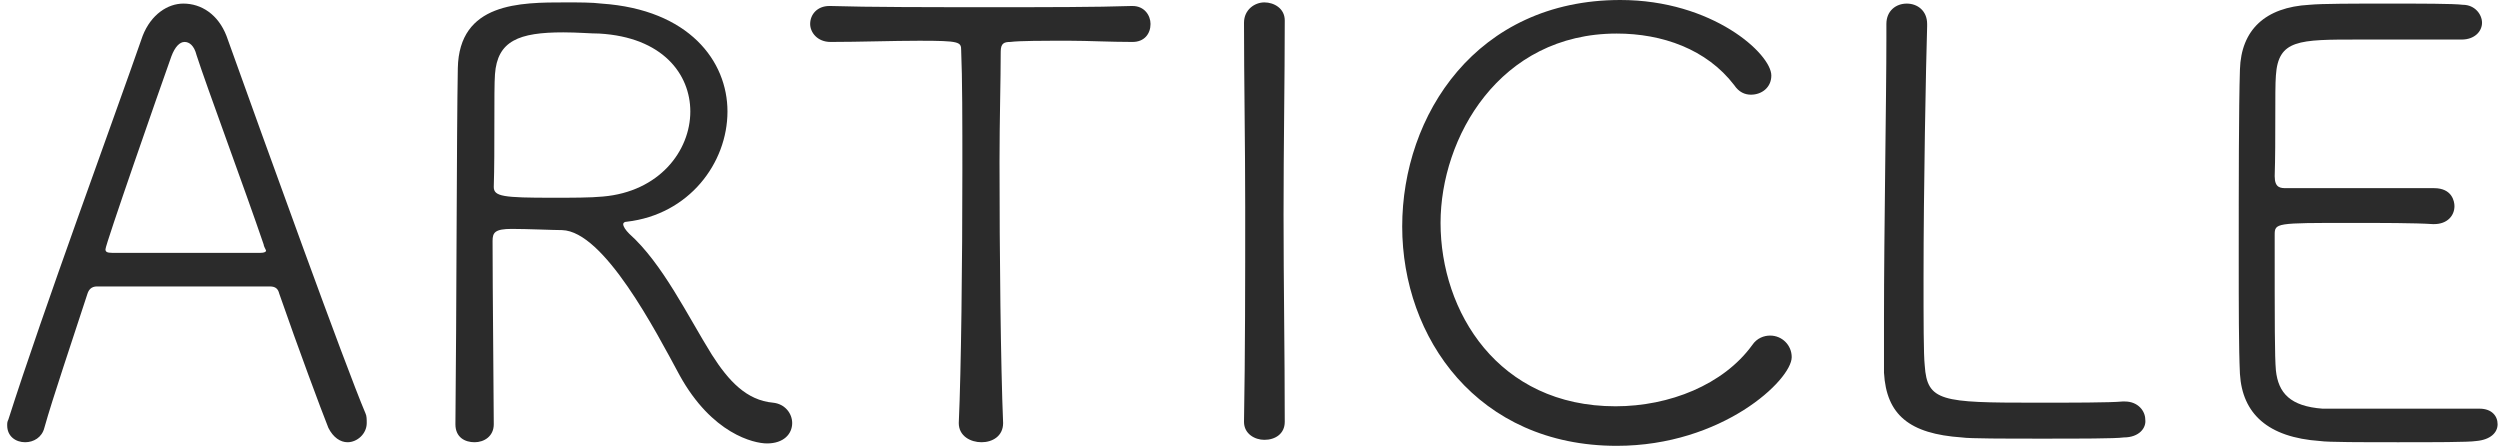 <?xml version="1.0" encoding="utf-8"?>
<!-- Generator: Adobe Illustrator 27.9.4, SVG Export Plug-In . SVG Version: 9.03 Build 54784)  -->
<svg version="1.1" id="レイヤー_1" xmlns="http://www.w3.org/2000/svg" xmlns:xlink="http://www.w3.org/1999/xlink" x="0px"
	 y="0px" viewBox="0 0 208.6 37.2" style="enable-background:new 0 0 208.6 37.2;" xml:space="preserve">
<style type="text/css">
	.st0{enable-background:new    ;}
	.st1{fill:#2B2B2B;}
</style>
<g class="st0">
	<path class="st1" d="M29,36.9c-0.6,0-1.2-0.4-1.6-1.2c-0.6-1.5-2.5-6.6-4.1-11.2c-0.1-0.4-0.3-0.6-0.8-0.6c-0.8,0-3.2,0-5.8,0
		c-3.6,0-7.5,0-8.6,0c-0.5,0-0.7,0.3-0.8,0.6c-1.3,4-2.9,8.7-3.6,11.2c-0.2,0.8-0.9,1.2-1.6,1.2c-0.8,0-1.5-0.5-1.5-1.4
		c0-0.2,0-0.3,0.1-0.5C3.6,25.9,9.5,9.9,11.9,3c0.7-1.8,2.1-2.7,3.4-2.7c1.5,0,2.9,0.9,3.6,2.7c3.3,9.2,9.9,27.5,11.6,31.5
		c0.1,0.2,0.1,0.5,0.1,0.8C30.6,36.2,29.8,36.9,29,36.9z M22,20.4c-1.6-4.7-4.8-13.3-5.6-15.8c-0.2-0.8-0.6-1.1-1-1.1
		s-0.8,0.4-1.1,1.2c-1,2.8-5.5,15.7-5.5,16.1c0,0.2,0.1,0.3,0.6,0.3c1,0,3.7,0,6.3,0s5.2,0,6,0c0.4,0,0.5-0.1,0.5-0.2
		C22.1,20.7,22,20.5,22,20.4z"/>
	<path class="st1" d="M52,18.7c0,0.2,0.2,0.5,0.5,0.8c2.8,2.5,4.9,6.9,6.9,10.1c1.4,2.2,2.9,3.8,5.1,4c1,0.1,1.6,0.9,1.6,1.7
		c0,0.9-0.7,1.7-2.1,1.7c-1.1,0-4.6-0.8-7.3-5.7c-2-3.7-6.3-12-9.8-12.1c-0.7,0-2.9-0.1-4.2-0.1c-1.4,0-1.6,0.3-1.6,1
		c0,3.9,0.1,13.5,0.1,15.3c0,1-0.8,1.5-1.6,1.5s-1.6-0.4-1.6-1.5c0.1-9.5,0.1-24.3,0.2-29.7c0.1-5.5,5.2-5.5,9-5.5
		c1.1,0,2.2,0,3,0.1c7.3,0.5,10.5,4.8,10.5,9c0,4.3-3.2,8.6-8.4,9.2C52.1,18.5,52,18.6,52,18.7z M50,2.8c-0.7,0-1.8-0.1-3-0.1
		c-3.7,0-5.5,0.7-5.7,3.5c-0.1,1.3,0,6.4-0.1,9.4c0,0.8,0.8,0.9,4.9,0.9c1.6,0,3.2,0,4.2-0.1c4.7-0.4,7.3-3.8,7.3-7.1
		C57.6,6.2,55.3,3.1,50,2.8z"/>
	<path class="st1" d="M83.7,35.3c0,1.1-0.9,1.6-1.8,1.6S80,36.4,80,35.3l0,0c0.2-4.4,0.3-13.4,0.3-21.1c0-4,0-7.7-0.1-10
		c0-0.7-0.1-0.8-3.5-0.8c-2.2,0-5,0.1-7.4,0.1c-1.1,0-1.7-0.8-1.7-1.5c0-0.8,0.6-1.5,1.6-1.5h0.1c3.1,0.1,8.4,0.1,13.6,0.1
		c4.3,0,8.6,0,11.5-0.1h0.1c1,0,1.5,0.8,1.5,1.5c0,0.8-0.5,1.5-1.5,1.5l0,0c-1.9,0-3.7-0.1-5.2-0.1c-2.4,0-4.2,0-5,0.1
		c-0.5,0-0.8,0.1-0.8,0.8c0,2.4-0.1,5.7-0.1,9.2C83.4,21.2,83.5,30.5,83.7,35.3L83.7,35.3z"/>
	<path class="st1" d="M107.2,35.2c0,1-0.8,1.5-1.7,1.5c-0.8,0-1.7-0.5-1.7-1.5l0,0c0.1-5.6,0.1-11.8,0.1-17.9
		c0-5.4-0.1-10.7-0.1-15.4l0,0c0-1.1,0.9-1.7,1.7-1.7c0.8,0,1.7,0.5,1.7,1.5v0.1c0,4.8-0.1,10.4-0.1,16.1S107.2,29.5,107.2,35.2
		L107.2,35.2z"/>
	<path class="st1" d="M134.9,37.2c-11.6,0-17.9-9-17.9-18.3S123.2,0,135.2,0c7.7,0,12.6,4.5,12.6,6.3c0,1-0.8,1.6-1.7,1.6
		c-0.5,0-1-0.2-1.4-0.8c-2.3-3-6-4.3-9.8-4.3c-9.8,0-14.7,8.7-14.7,15.8c0,7.4,4.8,15.3,14.6,15.3c4.5,0,9-1.8,11.4-5.1
		c0.4-0.6,1-0.8,1.5-0.8c1,0,1.8,0.8,1.8,1.8C149.5,31.7,143.7,37.2,134.9,37.2z"/>
	<path class="st1" d="M177.2,36.5c-0.7,0.1-3.7,0.1-6.8,0.1c-3,0-6.1,0-6.7-0.1c-4.4-0.3-6.3-1.9-6.5-5.4c0-1.1,0-2.7,0-4.6
		c0-7.1,0.2-18.3,0.2-23.4V2c0-1.1,0.8-1.7,1.7-1.7s1.7,0.6,1.7,1.7v0.2c-0.1,3.2-0.3,13.6-0.3,21c0,3.5,0,6.4,0.1,7.3
		c0.2,3,1.4,3.1,9.2,3.1c3,0,6.3,0,7.3-0.1h0.2c1.1,0,1.7,0.8,1.7,1.5C179.1,35.7,178.5,36.5,177.2,36.5z"/>
	<path class="st1" d="M206.6,36.8c-0.6,0.1-3.6,0.1-6.5,0.1s-5.9,0-6.5-0.1c-4.4-0.3-6.5-2.3-6.7-5.6c-0.1-2.1-0.1-5.7-0.1-9.7
		c0-6,0-12.6,0.1-15.7c0.1-3.3,2.1-5.2,5.8-5.4c1-0.1,3.8-0.1,6.5-0.1c2.8,0,5.5,0,6.3,0.1c1,0,1.6,0.8,1.6,1.5s-0.6,1.4-1.7,1.4
		c-0.2,0-5,0-8.6,0c-5,0-6.7,0-6.9,3c-0.1,1.2,0,5.4-0.1,8.4c0,1,0.5,1,1,1c1,0,3.6,0,6.1,0s5.2,0,6.2,0c1.5,0,1.7,1.1,1.7,1.5
		c0,0.8-0.6,1.5-1.7,1.5H203c-1.5-0.1-4.3-0.1-6.9-0.1c-6.2,0-6.3,0-6.3,1c0,7.7,0,10.1,0.1,11.3c0.2,1.9,1.2,3,3.9,3.2
		c0.9,0,3.6,0,6.4,0c2.8,0,5.6,0,6.5,0h0.2c1,0,1.5,0.6,1.5,1.3C208.4,36.1,207.8,36.7,206.6,36.8z"/>
</g>
</svg>
